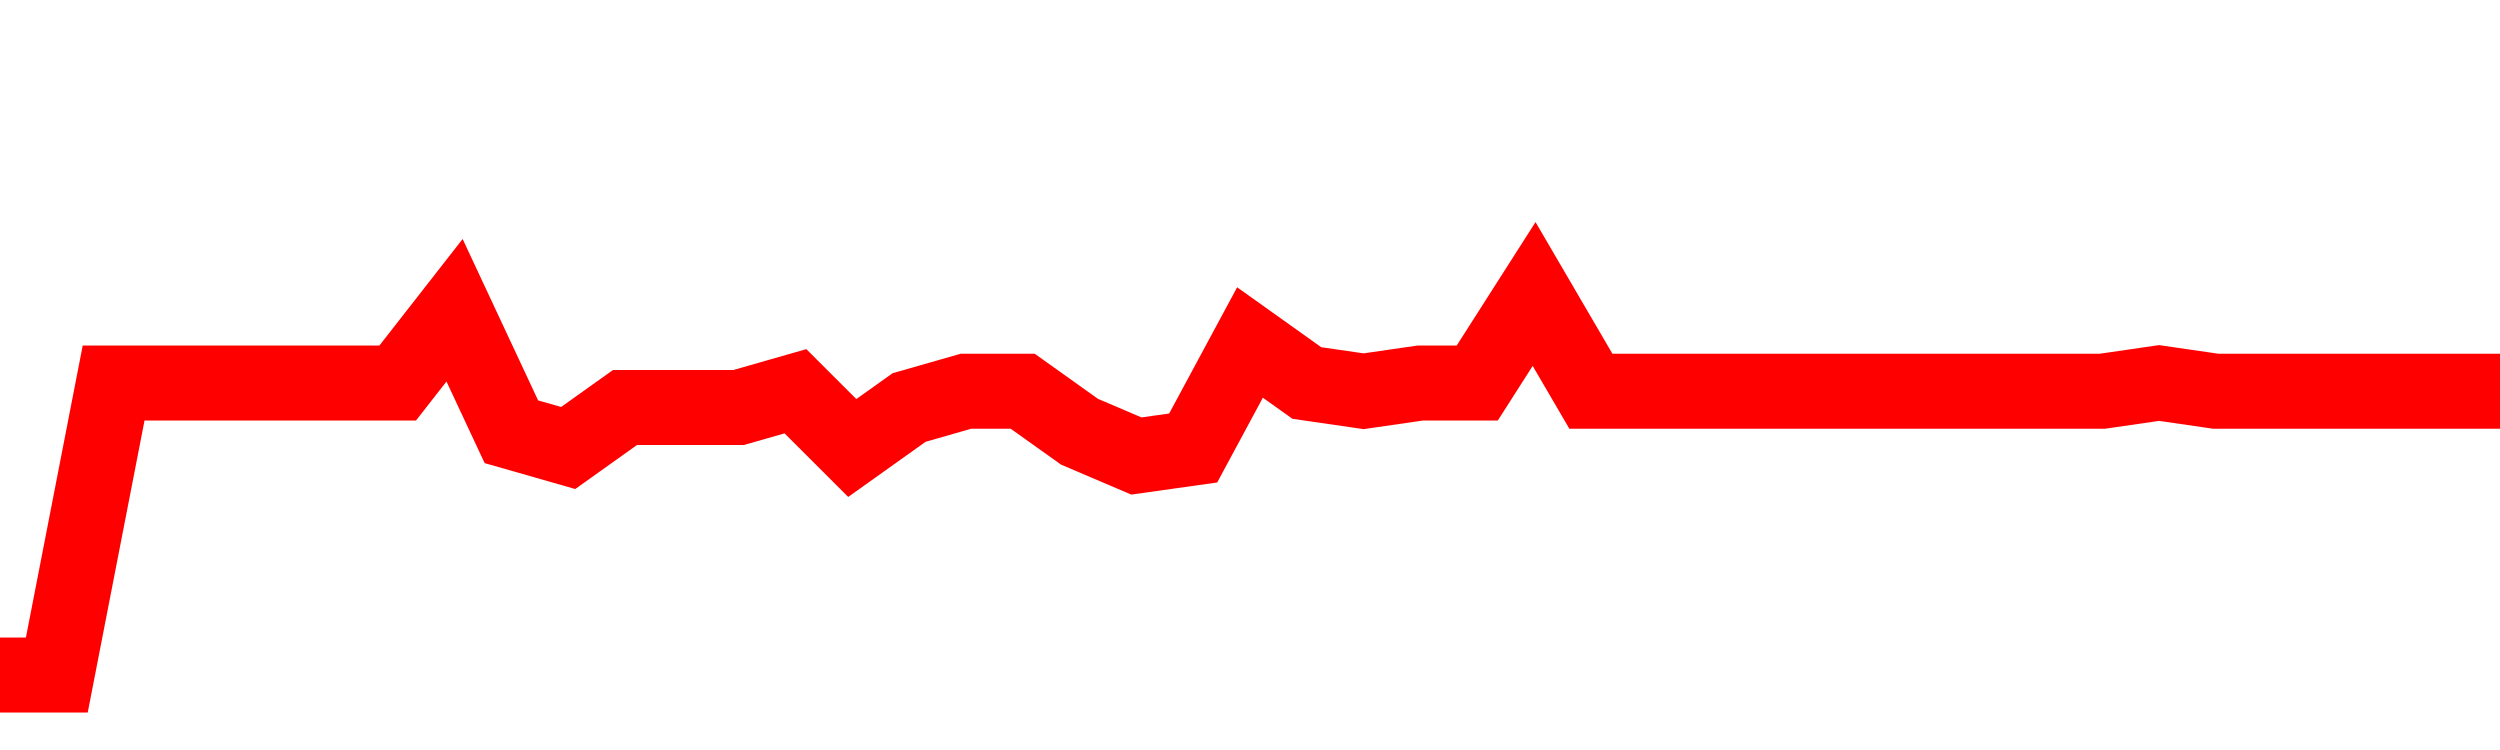 <svg xmlns="http://www.w3.org/2000/svg" xmlns:xlink="http://www.w3.org/1999/xlink" viewBox="0 0 100 30" class="ranking"><path  class="rline" d="M 0 27 L 0 27 L 2.273 27 L 4.545 15.32 L 6.818 15.32 L 9.091 15.32 L 11.364 15.32 L 13.636 15.32 L 15.909 15.32 L 18.182 12.41 L 20.455 17.27 L 22.727 17.92 L 25 16.3 L 27.273 16.3 L 29.545 16.3 L 31.818 15.65 L 34.091 17.92 L 36.364 16.3 L 38.636 15.65 L 40.909 15.65 L 43.182 17.27 L 45.455 18.24 L 47.727 17.92 L 50 13.7 L 52.273 15.32 L 54.545 15.65 L 56.818 15.32 L 59.091 15.32 L 61.364 11.76 L 63.636 15.65 L 65.909 15.65 L 68.182 15.65 L 70.455 15.65 L 72.727 15.65 L 75 15.65 L 77.273 15.65 L 79.545 15.65 L 81.818 15.65 L 84.091 15.65 L 86.364 15.32 L 88.636 15.65 L 90.909 15.65 L 93.182 15.65 L 95.455 15.65 L 97.727 15.65 L 100 15.65" fill="none" stroke-width="3" stroke="red"></path></svg>